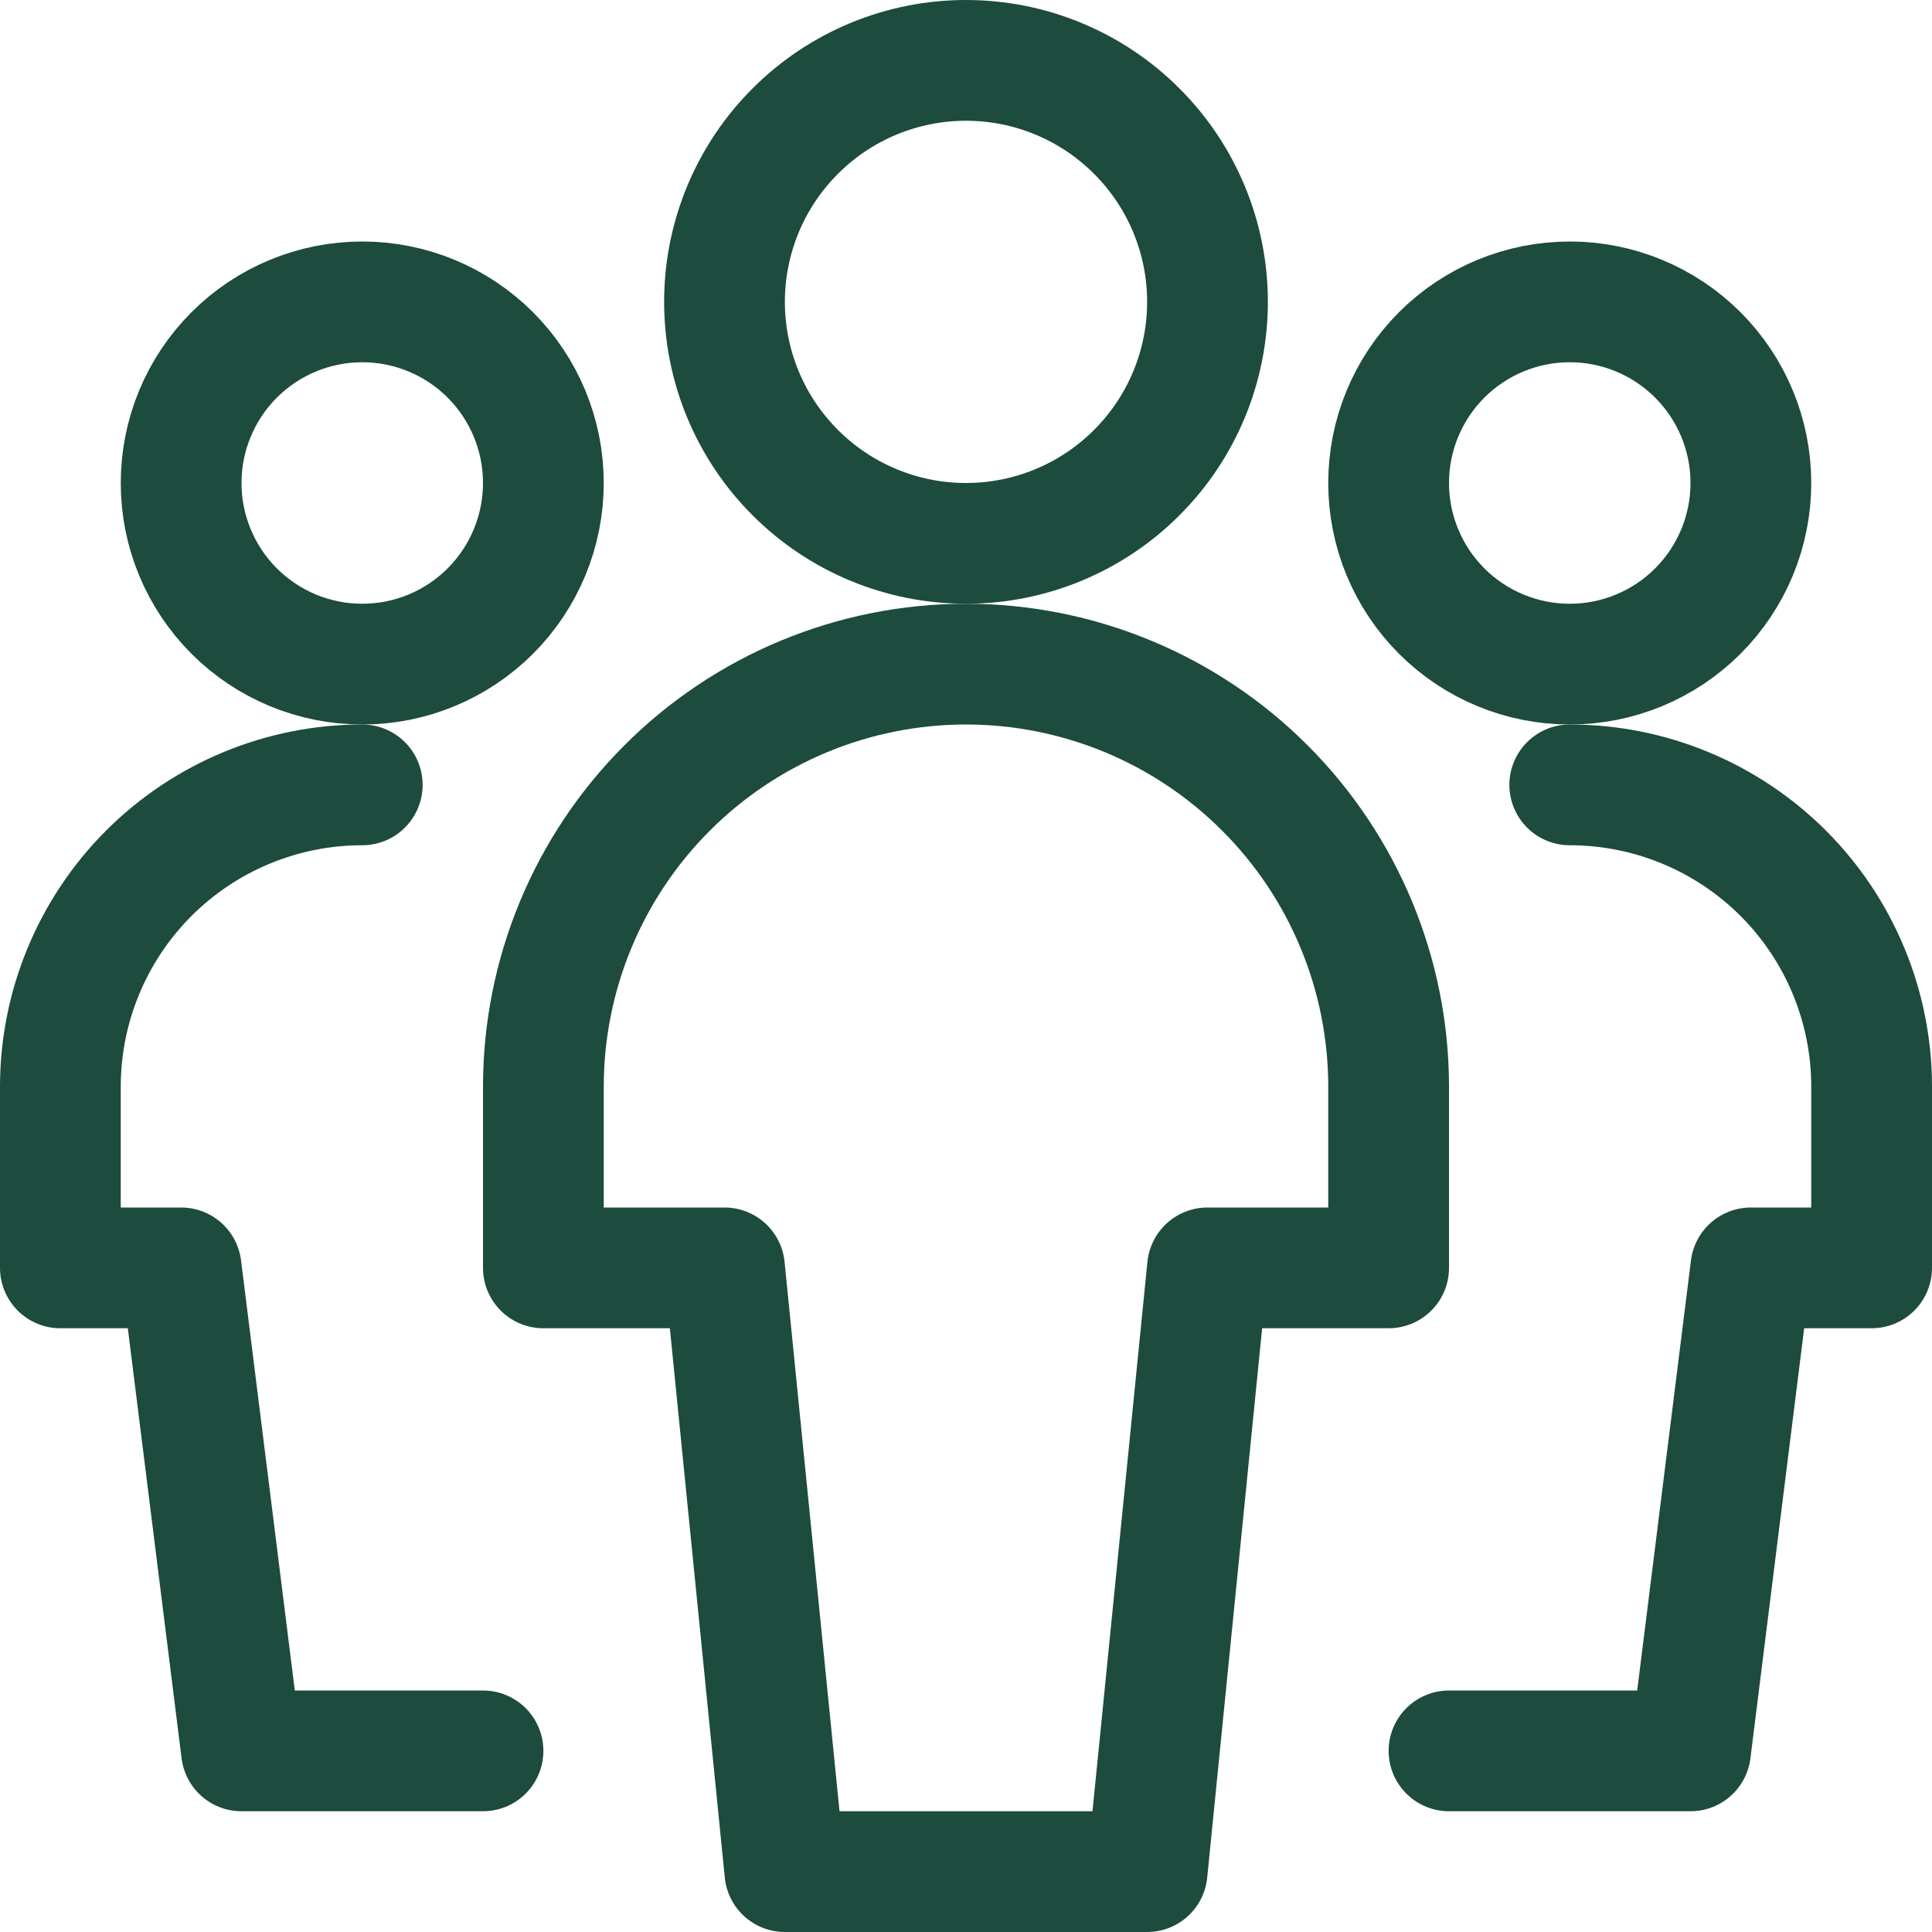 <svg xmlns="http://www.w3.org/2000/svg" fill="none" viewBox="0 0 24 24" id="Multiple-Users-1--Streamline-Ultimate" height="24" width="24">
  <desc>
    Multiple Users 1 Streamline Icon: https://streamlinehq.com
  </desc>
  <path stroke="#1d4b3e" stroke-linecap="round" stroke-linejoin="round" d="M2.25 6c0 0.597 0.237 1.169 0.659 1.591 0.422 0.422 0.994 0.659 1.591 0.659 0.597 0 1.169 -0.237 1.591 -0.659C6.513 7.169 6.75 6.597 6.75 6c0 -0.597 -0.237 -1.169 -0.659 -1.591C5.669 3.987 5.097 3.75 4.5 3.75c-0.597 0 -1.169 0.237 -1.591 0.659C2.487 4.831 2.25 5.403 2.25 6Z" stroke-width="1.5"></path>
  <path stroke="#1d4b3e" stroke-linecap="round" stroke-linejoin="round" d="M4.5 9.75c-0.995 0 -1.948 0.395 -2.652 1.098C1.145 11.552 0.75 12.505 0.75 13.5v2.25h1.5l0.75 6h3" stroke-width="1.5"></path>
  <path stroke="#1d4b3e" stroke-linecap="round" stroke-linejoin="round" d="M17.25 6c0 0.597 0.237 1.169 0.659 1.591 0.422 0.422 0.994 0.659 1.591 0.659s1.169 -0.237 1.591 -0.659c0.422 -0.422 0.659 -0.994 0.659 -1.591 0 -0.597 -0.237 -1.169 -0.659 -1.591 -0.422 -0.422 -0.994 -0.659 -1.591 -0.659s-1.169 0.237 -1.591 0.659c-0.422 0.422 -0.659 0.994 -0.659 1.591Z" stroke-width="1.5"></path>
  <path stroke="#1d4b3e" stroke-linecap="round" stroke-linejoin="round" d="M19.5 9.75c0.995 0 1.948 0.395 2.652 1.098 0.703 0.703 1.098 1.657 1.098 2.652v2.25h-1.5l-0.75 6h-3" stroke-width="1.5"></path>
  <path stroke="#1d4b3e" stroke-linecap="round" stroke-linejoin="round" d="M9 3.75c0 0.796 0.316 1.559 0.879 2.121C10.441 6.434 11.204 6.75 12 6.75c0.796 0 1.559 -0.316 2.121 -0.879C14.684 5.309 15 4.546 15 3.75s-0.316 -1.559 -0.879 -2.121C13.559 1.066 12.796 0.75 12 0.75c-0.796 0 -1.559 0.316 -2.121 0.879C9.316 2.191 9 2.954 9 3.75Z" stroke-width="1.5"></path>
  <path stroke="#1d4b3e" stroke-linecap="round" stroke-linejoin="round" d="M17.25 13.5c0 -1.392 -0.553 -2.728 -1.538 -3.712C14.728 8.803 13.392 8.25 12 8.25c-1.392 0 -2.728 0.553 -3.712 1.538C7.303 10.772 6.75 12.108 6.75 13.5v2.25H9l0.75 7.5h4.5l0.75 -7.5h2.25V13.5Z" stroke-width="1.5"></path>
</svg>